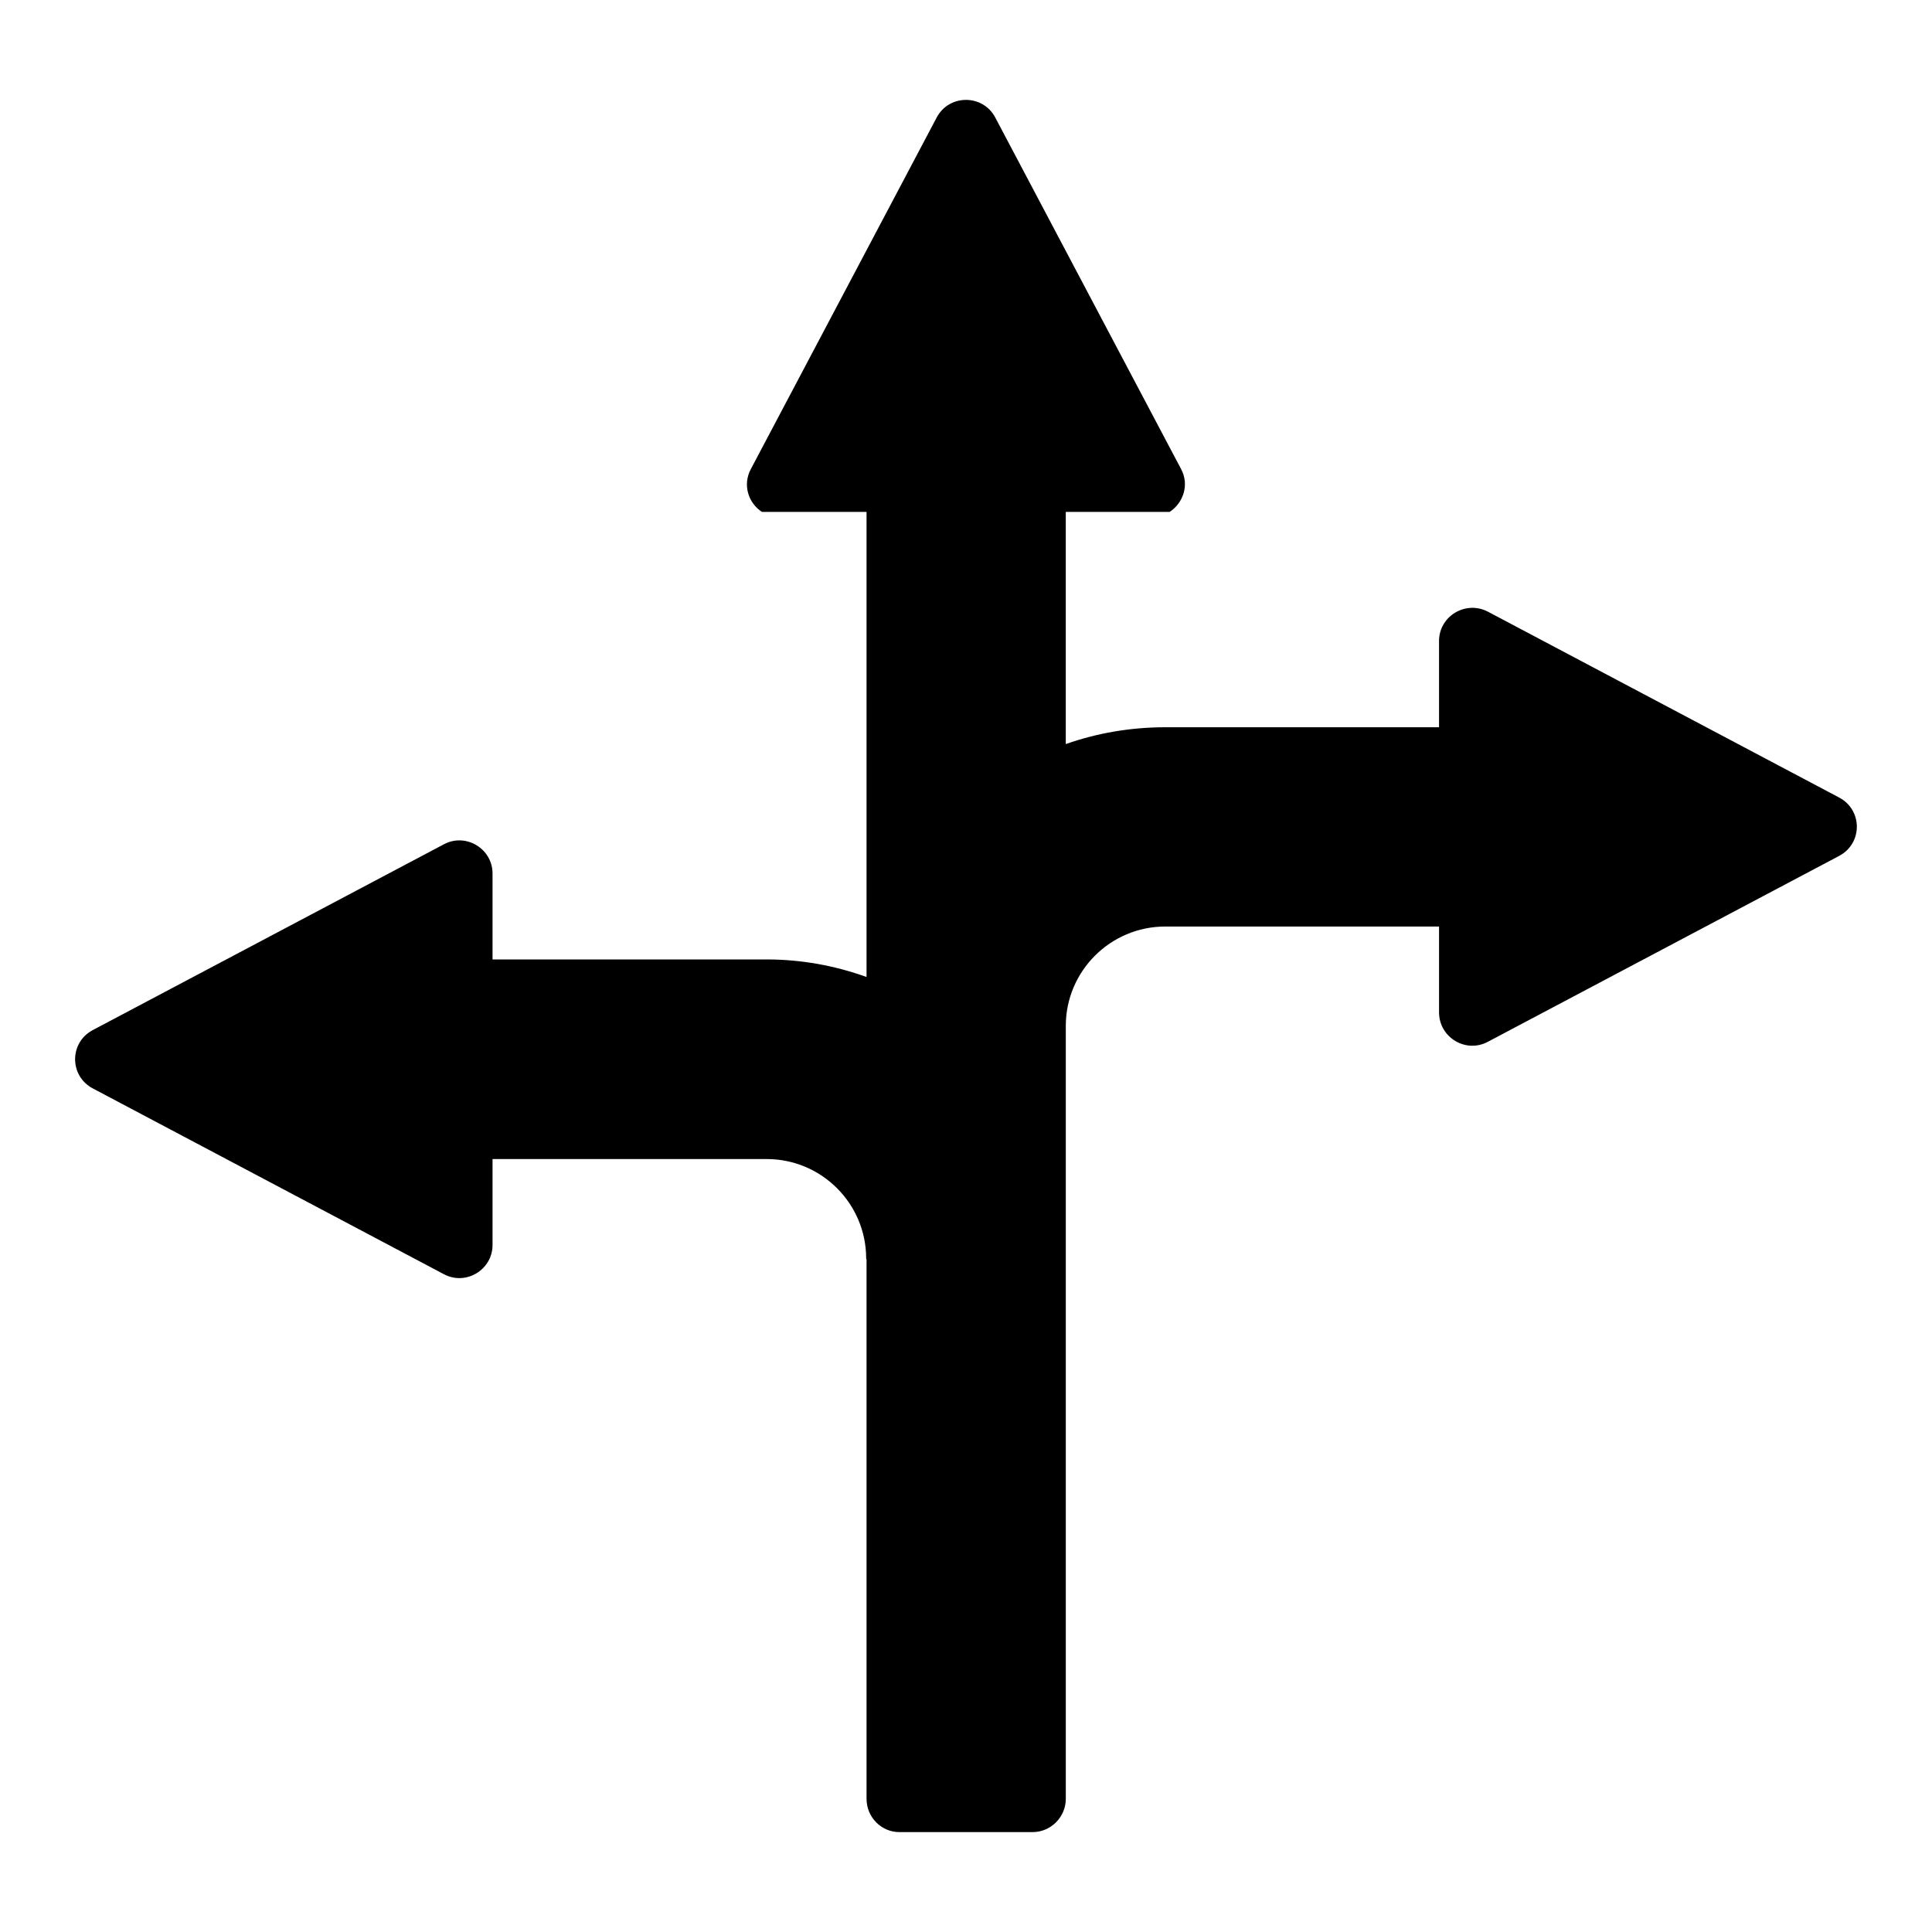 <?xml version="1.0" encoding="UTF-8"?>
<!-- Uploaded to: ICON Repo, www.iconrepo.com, Generator: ICON Repo Mixer Tools -->
<svg fill="#000000" width="800px" height="800px" version="1.1" viewBox="144 144 512 512" xmlns="http://www.w3.org/2000/svg">
 <path d="m631.36 370.84-93.012 49.219c-5.91 3.195-12.984-1.164-12.984-7.75v-22.77h-72.566c-14.531 0-26.352 11.82-26.352 26.352v204.82c0 4.844-3.973 8.816-8.816 8.816h-35.266c-4.844 0-8.719-3.973-8.719-8.816l-0.004-142.91-0.098-0.289c0-14.531-11.82-26.352-26.352-26.352h-72.664v22.77c0 6.59-7.074 10.852-12.887 7.75l-93.012-49.219c-6.297-3.293-6.297-12.207 0-15.5l93.012-49.219c5.812-3.102 12.887 1.164 12.887 7.75v22.77h72.664c9.203 0 18.117 1.648 26.449 4.652v-123.25h-27.711c-3.586-2.324-5.231-7.168-2.906-11.434l49.219-93.109c3.293-6.199 12.207-6.199 15.5 0l49.219 93.109c2.324 4.262 0.582 9.105-3.004 11.434h-27.516v61.523c8.234-2.906 17.148-4.457 26.352-4.457h72.566v-22.863c0-6.59 7.074-10.852 12.984-7.75l93.012 49.219c6.301 3.293 6.301 12.207 0.004 15.5z"/>
</svg>
